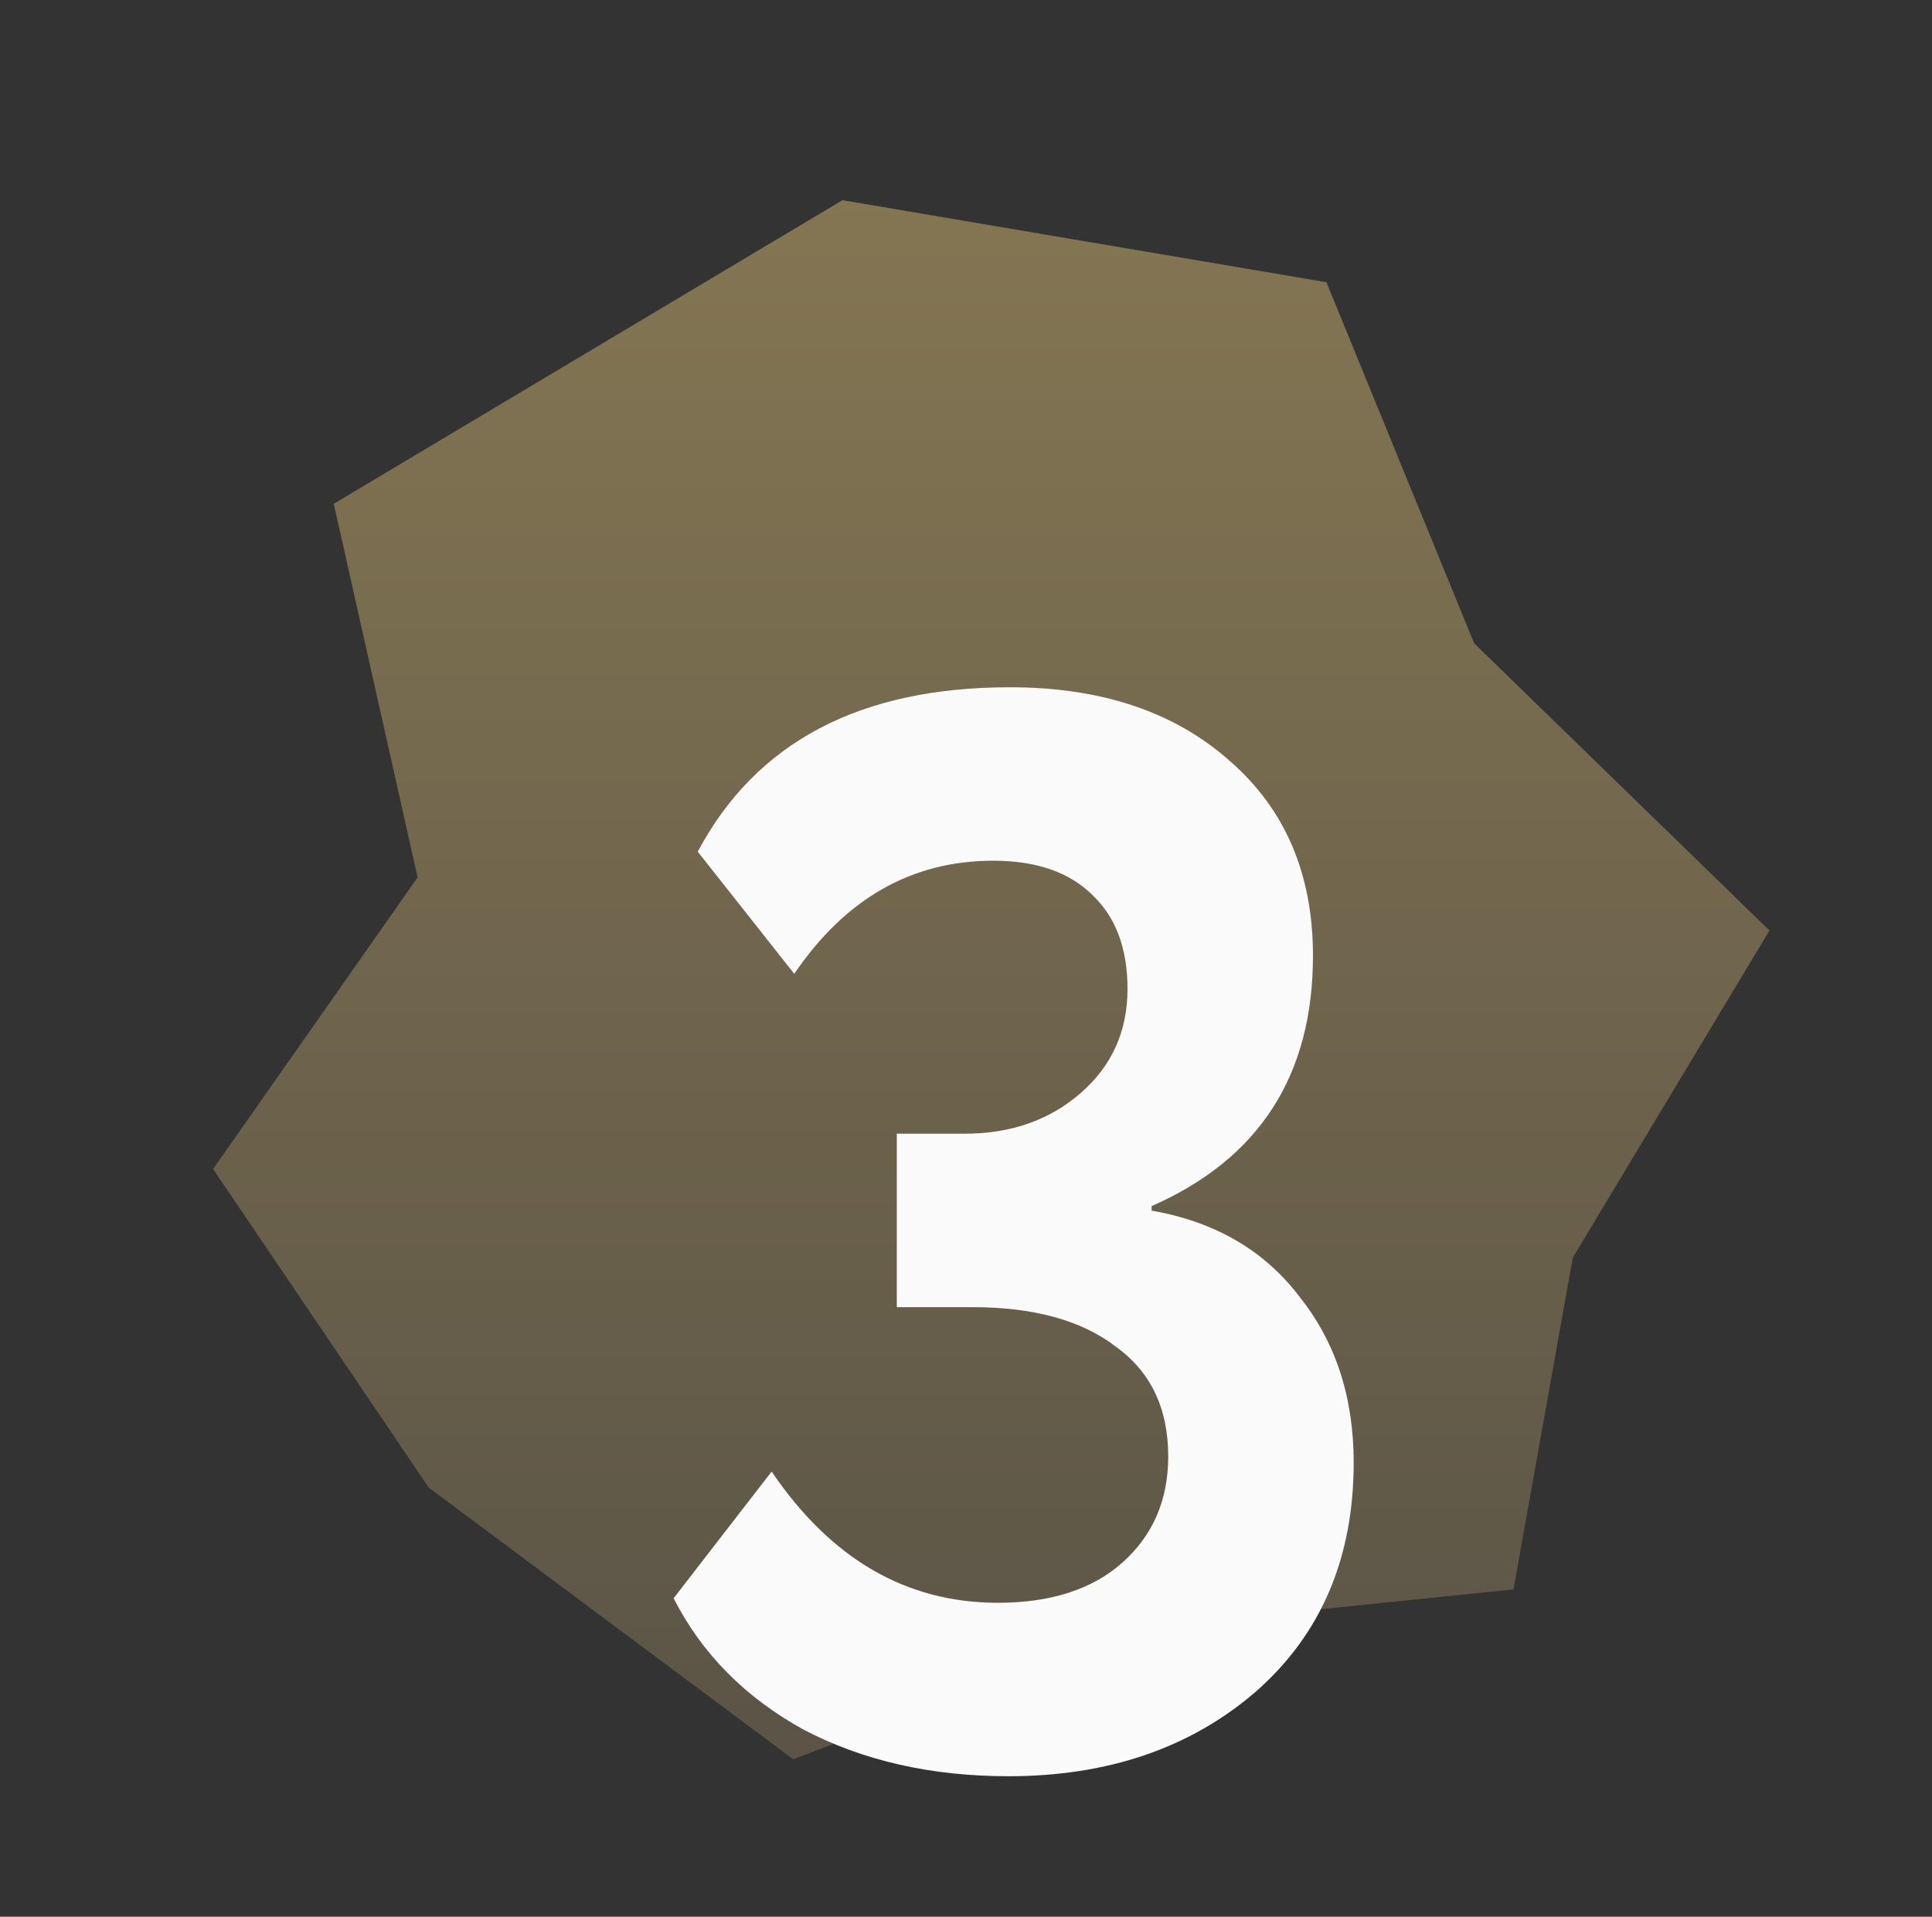 <?xml version="1.0" encoding="UTF-8"?> <svg xmlns="http://www.w3.org/2000/svg" width="123" height="122" viewBox="0 0 123 122" fill="none"><rect x="0" y="0" width="123" height="122" fill="#333333" stroke="none"/> <path opacity="0.5" d="M84.448 17.965L53.633 12.742L21.25 32.066L26.587 55.846L13.567 74.407L27.294 94.682L50.499 111.978L72.435 103.621L96.357 101.163L100.13 80.047L112.652 59.226L93.849 40.945L84.448 17.965Z" fill="url(#paint0_linear)"></path> <path d="M64.198 113.056C59.27 113.056 54.918 112.064 51.142 110.08C47.43 108.032 44.678 105.248 42.886 101.728L49.126 93.664C52.902 99.232 57.702 102.016 63.526 102.016C66.918 102.016 69.574 101.152 71.494 99.424C73.414 97.696 74.374 95.456 74.374 92.704C74.374 89.632 73.254 87.296 71.014 85.696C68.838 84.032 65.798 83.2 61.894 83.2H57.094V72.16H61.414C64.358 72.16 66.822 71.296 68.806 69.568C70.79 67.84 71.782 65.632 71.782 62.944C71.782 60.384 71.046 58.4 69.574 56.992C68.102 55.52 65.99 54.784 63.238 54.784C58.054 54.784 53.83 57.184 50.566 61.984L44.422 54.208C48.134 47.232 54.758 43.744 64.294 43.744C70.118 43.744 74.79 45.312 78.31 48.448C81.83 51.52 83.59 55.648 83.59 60.832C83.59 68.448 80.166 73.76 73.318 76.768V77.056C77.35 77.76 80.486 79.584 82.726 82.528C85.03 85.408 86.182 88.928 86.182 93.088C86.182 99.168 84.102 104.032 79.942 107.68C75.782 111.264 70.534 113.056 64.198 113.056Z" fill="#FAFAFA"></path> <defs> <linearGradient id="paint0_linear" x1="61.774" y1="12" x2="61.774" y2="112" gradientUnits="userSpaceOnUse"> <stop stop-color="#D6BA73"></stop> <stop offset="1" stop-color="#84765B"></stop> </linearGradient> </defs> </svg> 